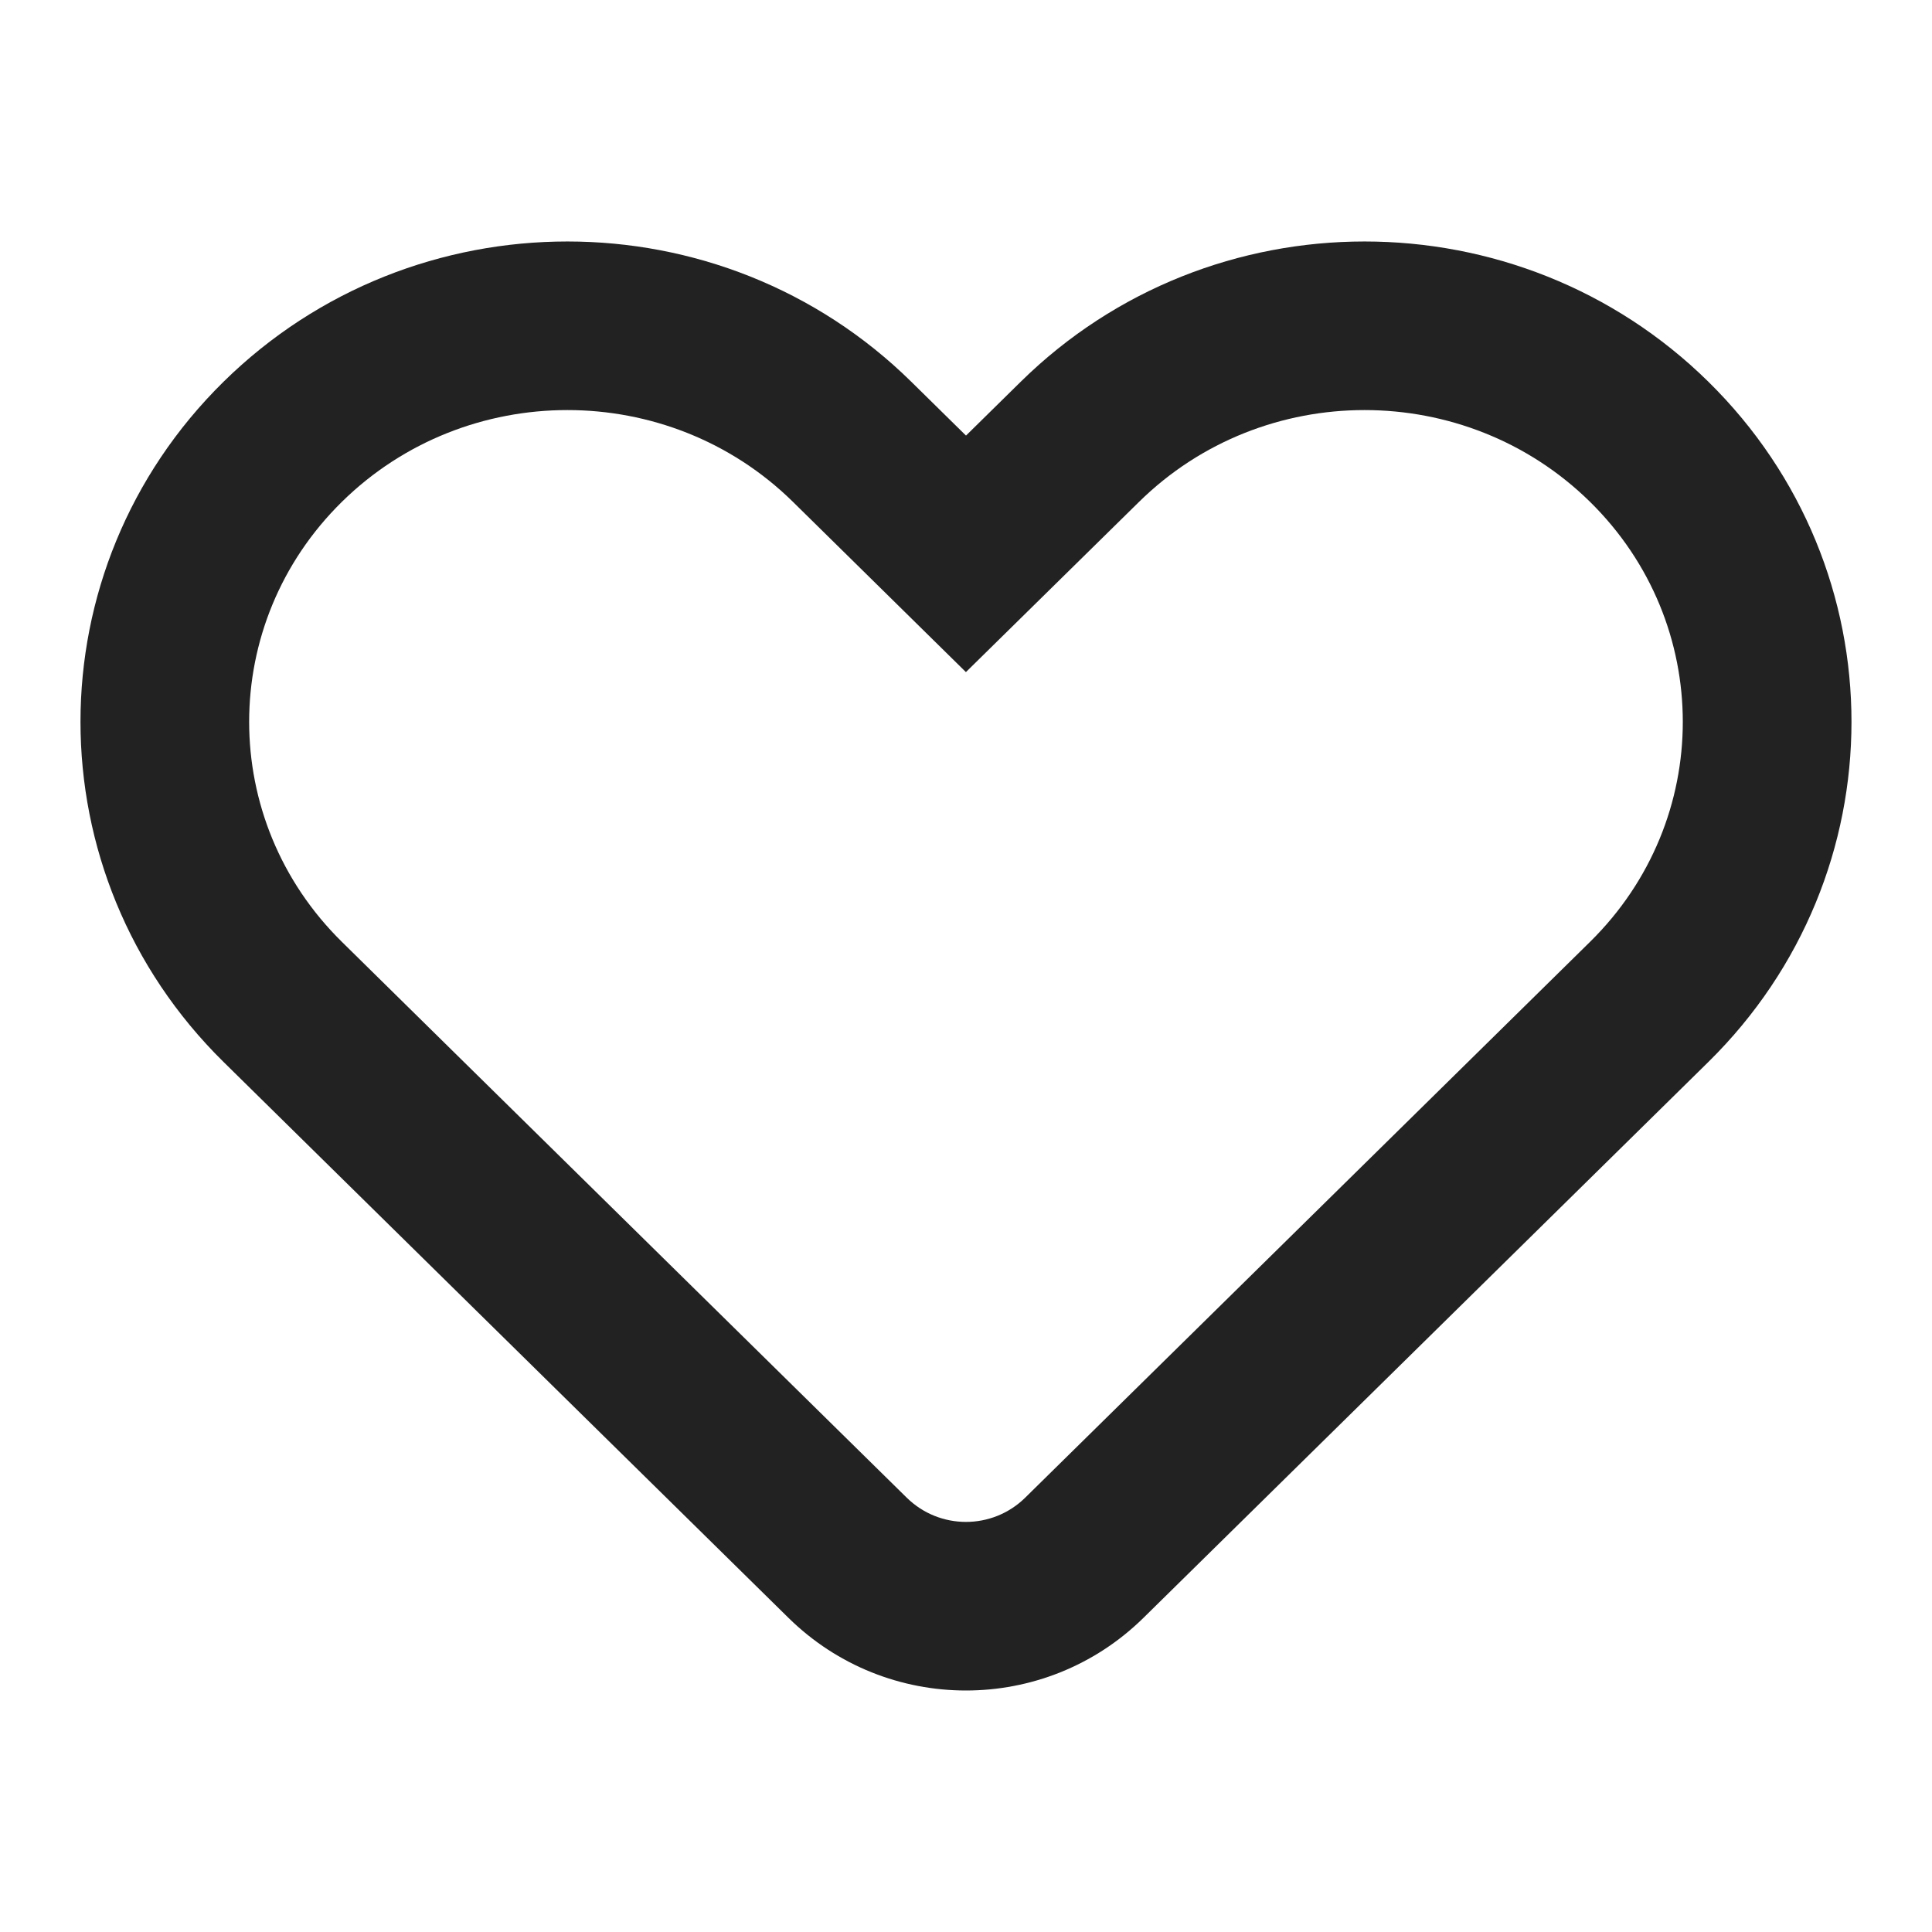 <svg width="24" height="24" viewBox="0 0 24 24" fill="none" xmlns="http://www.w3.org/2000/svg">
<path fill-rule="evenodd" clip-rule="evenodd" d="M12.68 4.742C15.041 2.419 18.861 2.419 21.222 4.742C23.593 7.074 23.592 10.86 21.222 13.192L14.205 20.097C12.981 21.301 11.018 21.301 9.794 20.097L4.191 14.584L2.777 13.192C0.408 10.86 0.407 7.074 2.777 4.742C5.138 2.419 8.959 2.419 11.32 4.742L12 5.411L12.68 4.742ZM19.752 6.234C18.206 4.714 15.695 4.714 14.15 6.234L11.999 8.349L9.85 6.234C8.304 4.714 5.793 4.714 4.247 6.234C2.711 7.745 2.711 10.188 4.247 11.7C4.247 11.7 4.247 11.7 4.247 11.7L5.661 13.092L11.264 18.605C11.672 19.006 12.327 19.006 12.735 18.605L19.752 11.7C21.289 10.188 21.288 7.745 19.752 6.234Z" fill="#222222"/>
</svg>
